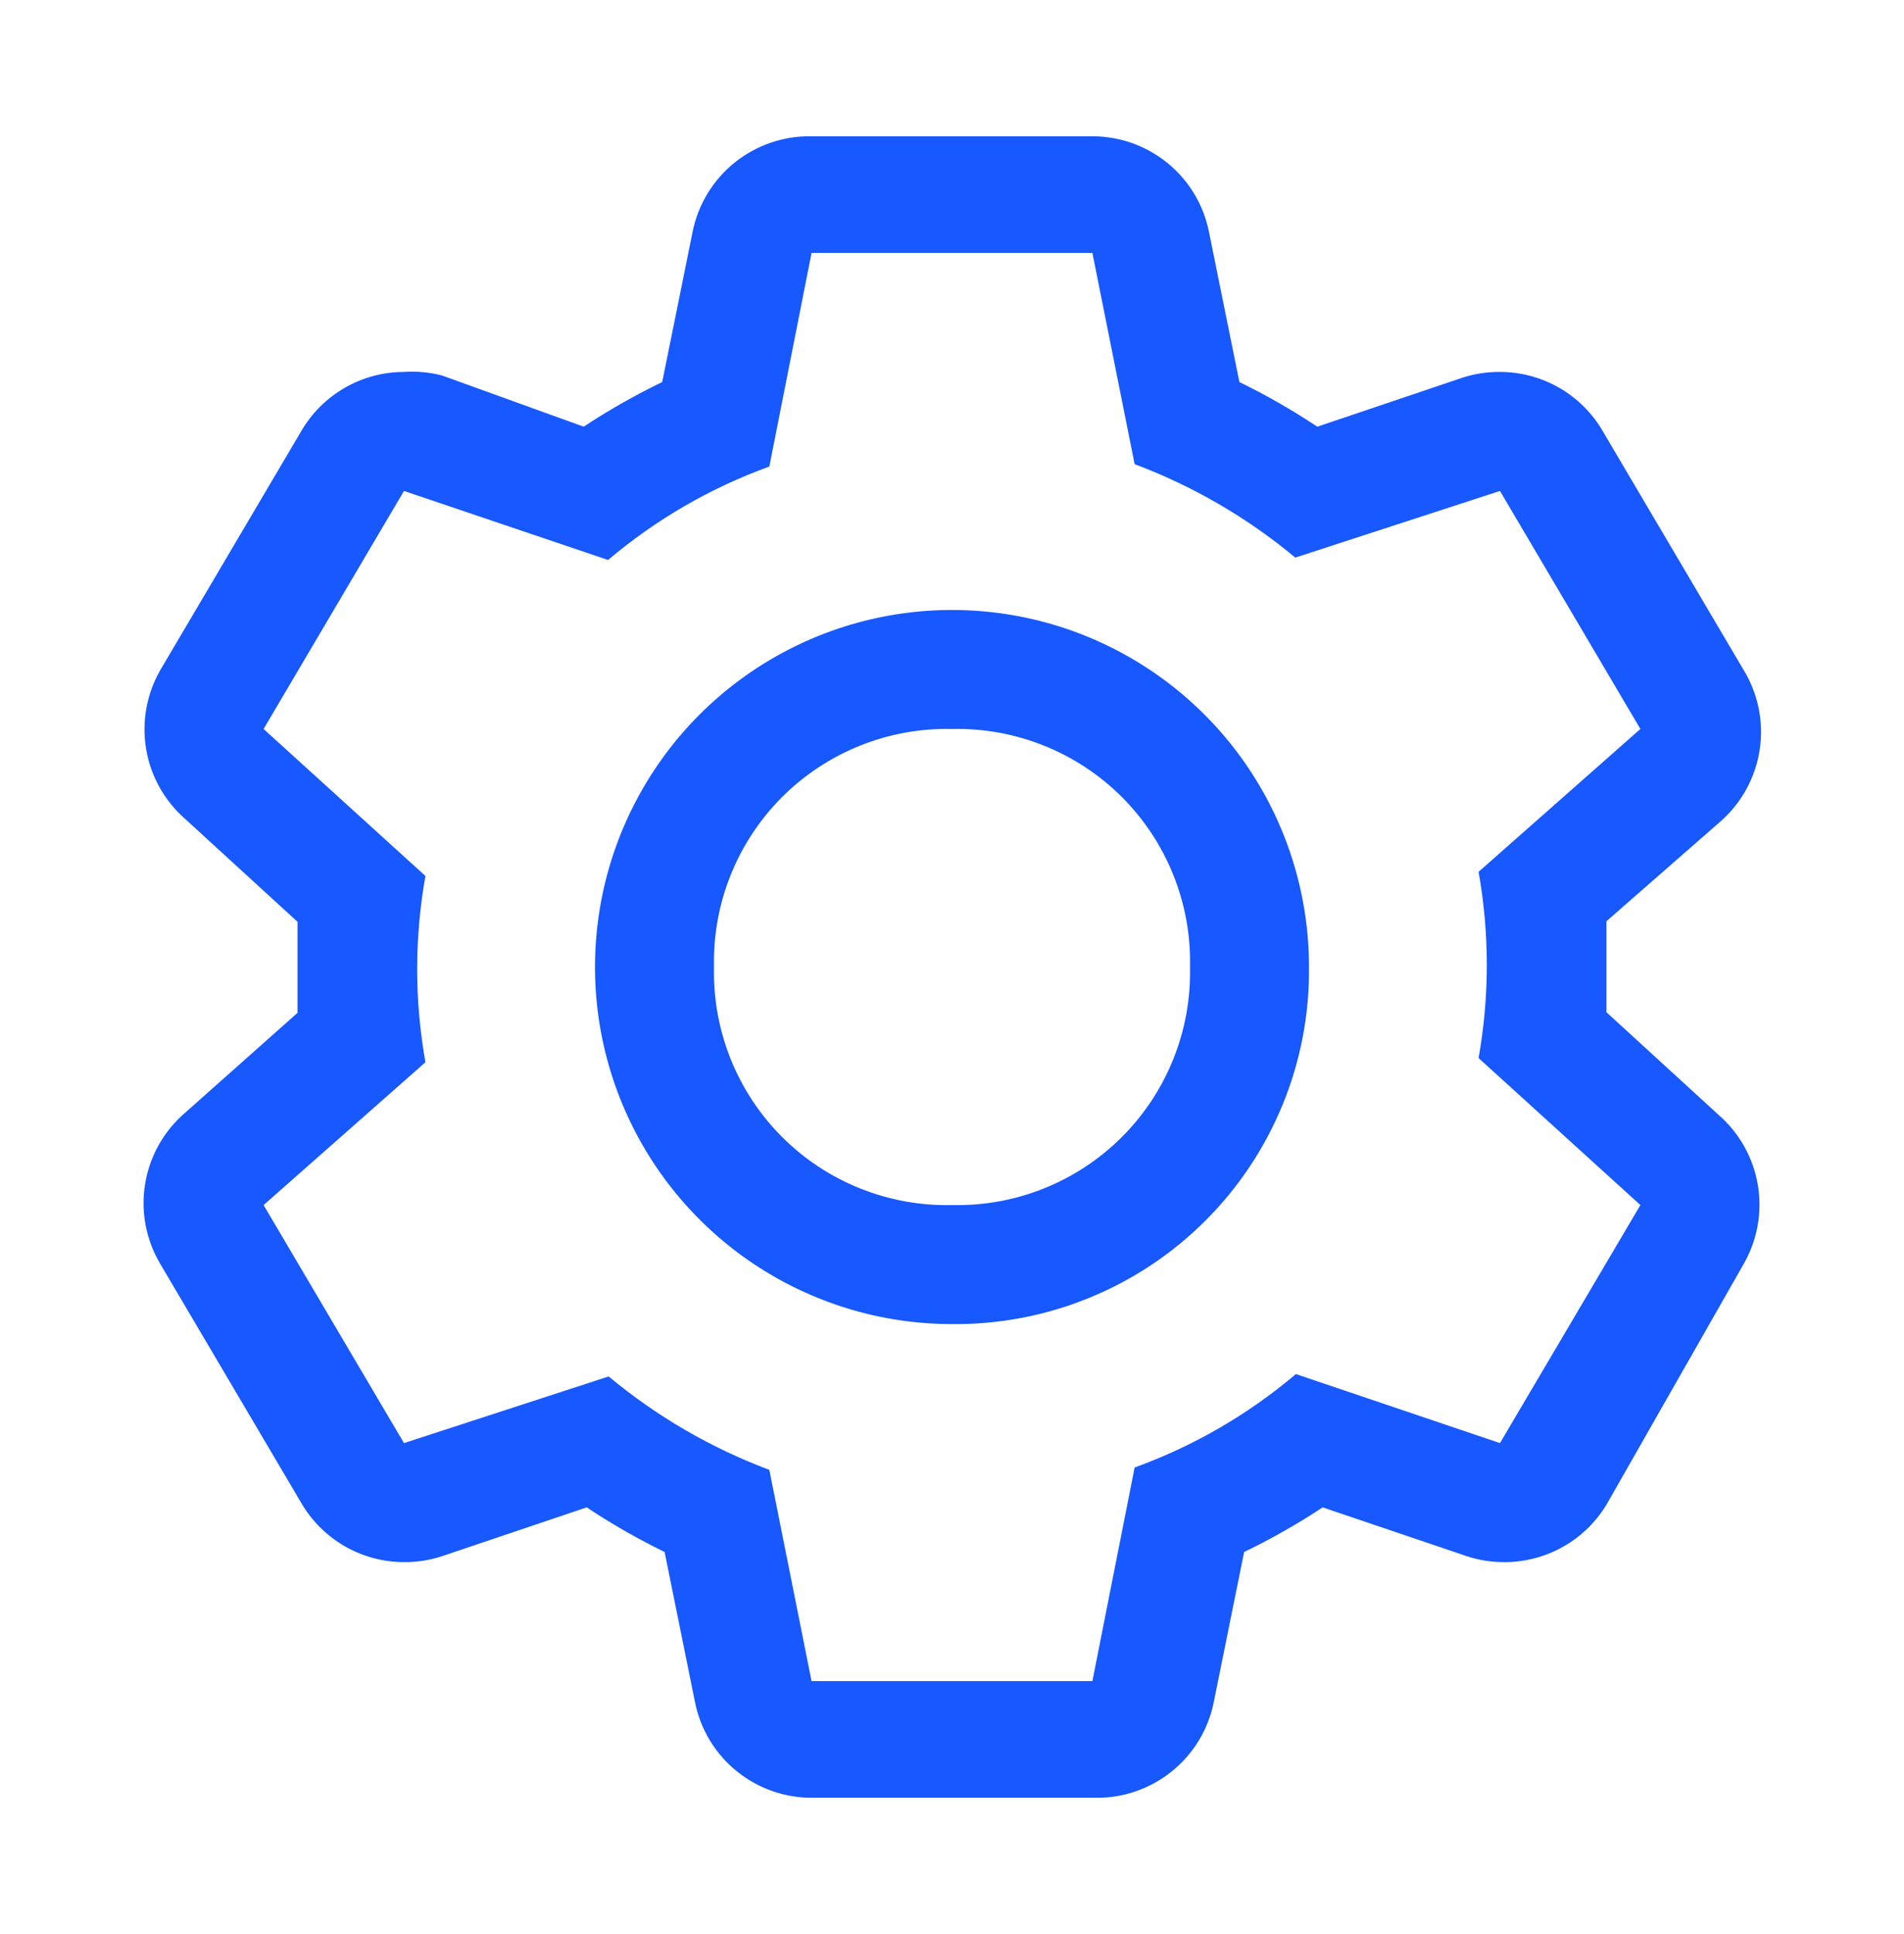 <svg width="64" height="65" viewBox="0 0 64 65" fill="none" xmlns="http://www.w3.org/2000/svg">
<path d="M53.999 34.02V30.96L57.84 27.6C58.547 26.976 59.012 26.122 59.151 25.189C59.29 24.255 59.095 23.303 58.599 22.5L53.88 14.5C53.529 13.892 53.025 13.388 52.417 13.037C51.81 12.686 51.121 12.501 50.419 12.5C49.985 12.496 49.553 12.564 49.139 12.7L44.279 14.34C43.44 13.782 42.565 13.281 41.66 12.84L40.639 7.8C40.457 6.879 39.956 6.052 39.224 5.463C38.493 4.875 37.578 4.562 36.639 4.58H27.279C26.341 4.562 25.426 4.875 24.695 5.463C23.963 6.052 23.462 6.879 23.279 7.8L22.259 12.84C21.347 13.281 20.465 13.782 19.619 14.34L14.86 12.62C14.442 12.511 14.01 12.471 13.579 12.5C12.878 12.501 12.189 12.686 11.582 13.037C10.975 13.388 10.47 13.892 10.12 14.5L5.4 22.5C4.933 23.302 4.759 24.241 4.909 25.157C5.058 26.073 5.522 26.908 6.22 27.52L10 30.98V34.04L6.22 37.4C5.502 38.016 5.026 38.866 4.876 39.8C4.726 40.733 4.911 41.69 5.4 42.5L10.12 50.5C10.47 51.107 10.975 51.612 11.582 51.963C12.189 52.314 12.878 52.499 13.579 52.5C14.014 52.503 14.447 52.436 14.86 52.3L19.72 50.66C20.559 51.217 21.434 51.718 22.34 52.16L23.36 57.2C23.542 58.121 24.043 58.948 24.775 59.536C25.506 60.125 26.421 60.438 27.36 60.42H36.8C37.738 60.438 38.653 60.125 39.384 59.536C40.116 58.948 40.617 58.121 40.8 57.2L41.819 52.16C42.732 51.719 43.614 51.218 44.459 50.66L49.3 52.3C49.712 52.436 50.145 52.503 50.58 52.5C51.281 52.499 51.97 52.314 52.577 51.963C53.184 51.612 53.689 51.107 54.039 50.5L58.599 42.5C59.066 41.698 59.24 40.758 59.09 39.843C58.941 38.927 58.477 38.092 57.779 37.48L53.999 34.02ZM50.419 48.5L43.559 46.18C41.954 47.54 40.118 48.603 38.139 49.32L36.719 56.5H27.279L25.86 49.4C23.896 48.663 22.071 47.602 20.459 46.26L13.579 48.5L8.86 40.5L14.3 35.7C13.93 33.63 13.93 31.51 14.3 29.44L8.86 24.5L13.579 16.5L20.439 18.82C22.045 17.46 23.881 16.396 25.86 15.68L27.279 8.5H36.719L38.139 15.6C40.103 16.337 41.928 17.398 43.539 18.74L50.419 16.5L55.139 24.5L49.7 29.3C50.069 31.37 50.069 33.49 49.7 35.56L55.139 40.5L50.419 48.5Z" fill="#1758FF"/>
<path d="M32 44.5C29.627 44.5 27.307 43.796 25.333 42.478C23.36 41.159 21.822 39.285 20.913 37.092C20.005 34.9 19.768 32.487 20.231 30.159C20.694 27.831 21.837 25.693 23.515 24.015C25.193 22.337 27.331 21.194 29.659 20.731C31.987 20.268 34.4 20.505 36.592 21.413C38.785 22.322 40.659 23.86 41.978 25.833C43.296 27.807 44 30.127 44 32.5C44.016 34.08 43.717 35.648 43.119 37.111C42.522 38.574 41.639 39.904 40.521 41.021C39.404 42.139 38.074 43.022 36.611 43.619C35.148 44.217 33.58 44.516 32 44.5ZM32 24.5C30.943 24.475 29.891 24.666 28.91 25.059C27.928 25.452 27.036 26.041 26.288 26.788C25.541 27.536 24.952 28.428 24.559 29.41C24.166 30.391 23.975 31.443 24 32.5C23.975 33.557 24.166 34.609 24.559 35.59C24.952 36.572 25.541 37.464 26.288 38.212C27.036 38.959 27.928 39.548 28.91 39.941C29.891 40.334 30.943 40.525 32 40.5C33.057 40.525 34.109 40.334 35.09 39.941C36.072 39.548 36.964 38.959 37.712 38.212C38.459 37.464 39.048 36.572 39.441 35.59C39.834 34.609 40.025 33.557 40 32.5C40.025 31.443 39.834 30.391 39.441 29.41C39.048 28.428 38.459 27.536 37.712 26.788C36.964 26.041 36.072 25.452 35.09 25.059C34.109 24.666 33.057 24.475 32 24.5Z" fill="#1758FF"/>
</svg>
